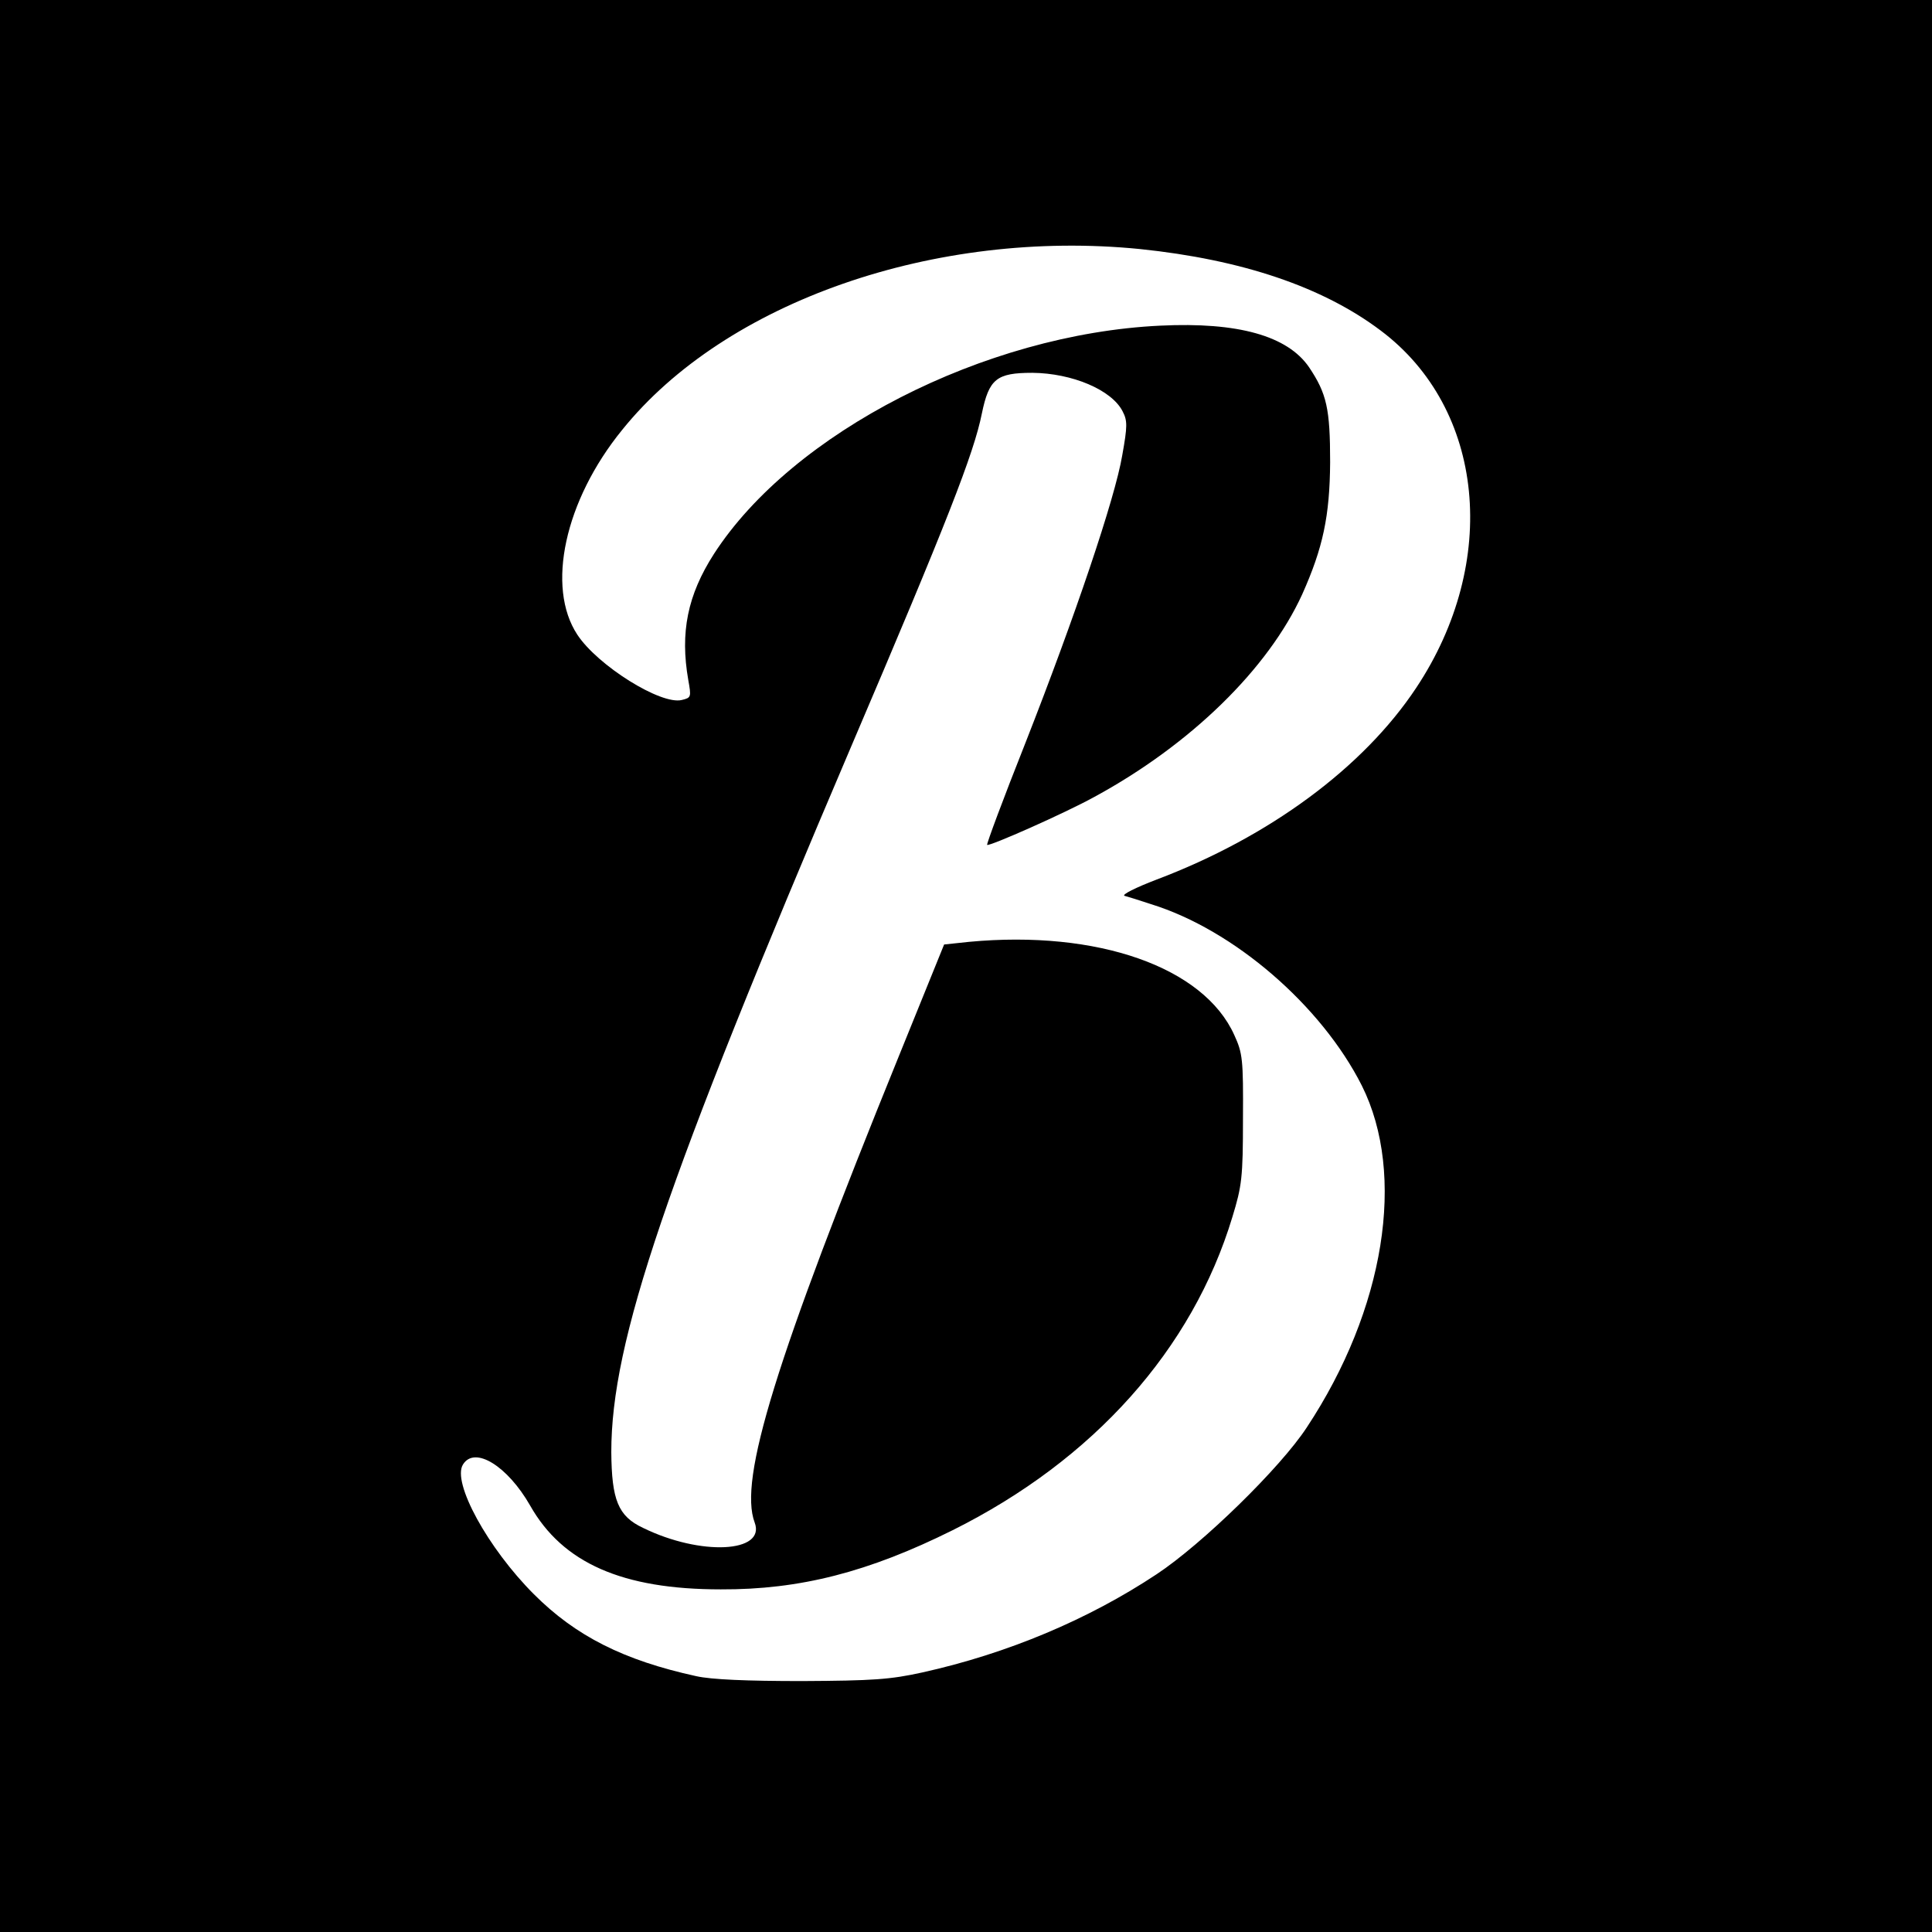 <?xml version="1.0" standalone="no"?>
<!DOCTYPE svg PUBLIC "-//W3C//DTD SVG 20010904//EN"
 "http://www.w3.org/TR/2001/REC-SVG-20010904/DTD/svg10.dtd">
<svg version="1.0" xmlns="http://www.w3.org/2000/svg"
 width="512pt" height="512pt" viewBox="0 0 512 512"
 preserveAspectRatio="xMidYMid meet">
<g transform="translate(0,512) scale(0.1,-0.1)"
fill="#000000" stroke="none">
<path d="M0 2560 l0 -2560 2560 0 2560 0 0 2560 0 2560 -2560 0 -2560 0 0
-2560z m3021 1900 c270 -28 484 -100 638 -216 276 -207 316 -613 94 -947 -140
-211 -389 -395 -688 -508 -55 -21 -93 -40 -85 -43 8 -2 40 -12 70 -22 220 -68
452 -269 559 -481 118 -236 61 -593 -146 -906 -70 -107 -277 -309 -398 -389
-181 -120 -395 -210 -620 -260 -86 -19 -131 -22 -320 -23 -146 0 -240 4 -280
13 -192 42 -319 106 -430 217 -122 122 -218 297 -188 344 31 50 118 -4 178
-109 86 -152 244 -222 505 -222 210 -1 392 46 615 157 373 186 635 479 741
830 25 82 28 104 28 260 1 158 -1 174 -23 222 -81 180 -362 279 -703 247 l-66
-7 -120 -296 c-327 -805 -425 -1122 -382 -1236 30 -80 -143 -89 -296 -14 -66
31 -83 74 -84 201 0 293 142 712 635 1868 255 597 326 779 347 884 19 92 39
108 134 108 105 -1 210 -45 239 -102 13 -25 13 -39 -1 -117 -19 -113 -125
-427 -257 -763 -58 -146 -103 -267 -101 -269 5 -5 206 84 284 127 256 139 461
340 551 537 55 123 73 207 74 350 0 142 -9 182 -56 252 -57 83 -188 120 -394
110 -466 -22 -975 -283 -1183 -605 -70 -109 -90 -208 -68 -334 8 -45 8 -47
-17 -53 -55 -14 -223 91 -277 173 -83 126 -34 355 119 543 274 340 830 533
1372 479z"/>
</g>
</svg>
